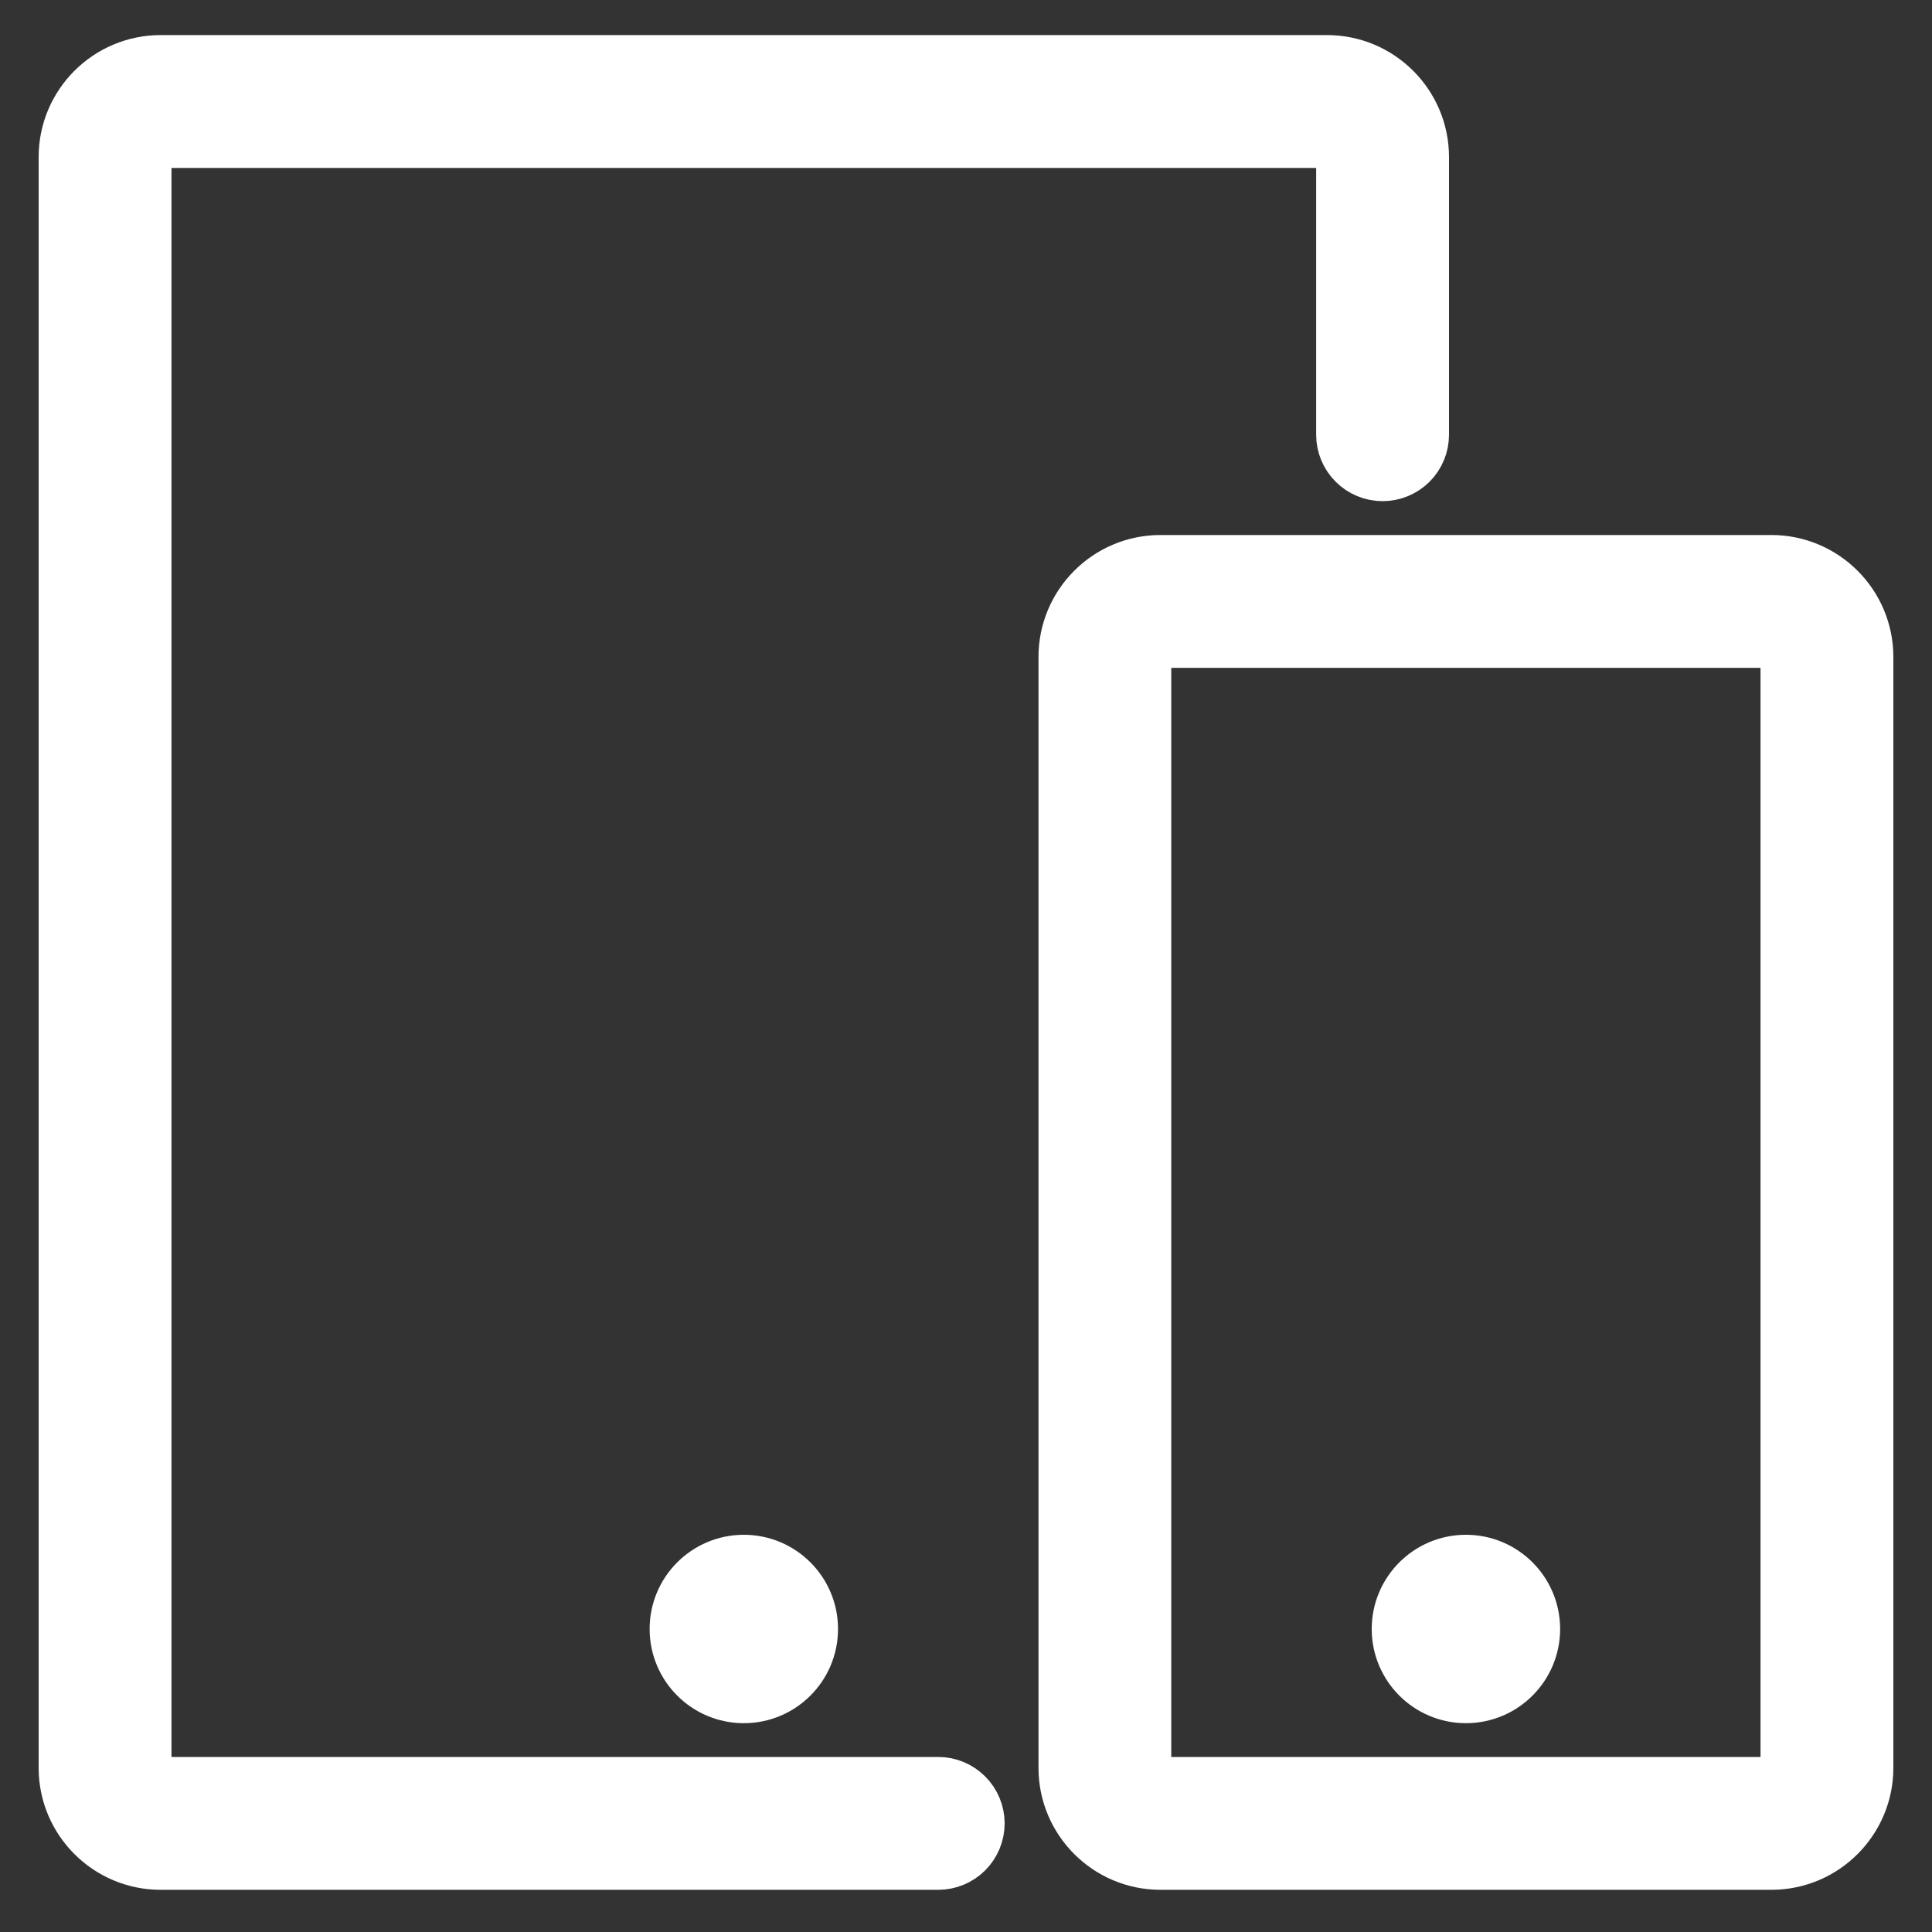 <svg width="25" height="25" viewBox="0 0 25 25" fill="none" xmlns="http://www.w3.org/2000/svg">
<rect x="0" y="0" width="25" height="25" fill="#333333" stroke="none"/>
<path d="M2.078 23.954H12.141C12.236 23.954 12.327 23.916 12.395 23.849C12.462 23.781 12.5 23.69 12.5 23.595C12.5 23.499 12.462 23.408 12.395 23.341C12.327 23.273 12.236 23.235 12.141 23.235H2.078C1.983 23.235 1.891 23.198 1.824 23.13C1.757 23.063 1.719 22.971 1.719 22.876V2.032C1.719 1.937 1.757 1.846 1.824 1.778C1.891 1.711 1.983 1.673 2.078 1.673H17.172C17.267 1.673 17.359 1.711 17.426 1.778C17.493 1.846 17.531 1.937 17.531 2.032V5.626C17.531 5.721 17.569 5.813 17.637 5.88C17.704 5.947 17.795 5.985 17.891 5.985C17.986 5.985 18.077 5.947 18.145 5.88C18.212 5.813 18.25 5.721 18.25 5.626V2.032C18.25 1.438 17.766 0.954 17.172 0.954H2.078C1.484 0.954 1 1.438 1 2.032V22.876C1 23.47 1.484 23.954 2.078 23.954Z" fill="white" stroke="white"/>
<path d="M13.938 8.501V22.876C13.938 23.47 14.421 23.954 15.016 23.954H22.922C23.516 23.954 24 23.47 24 22.876V8.501C24 7.907 23.516 7.423 22.922 7.423H15.016C14.421 7.423 13.938 7.907 13.938 8.501ZM23.281 8.501V22.876C23.281 22.971 23.243 23.063 23.176 23.13C23.109 23.198 23.017 23.235 22.922 23.235H15.016C14.92 23.235 14.829 23.198 14.761 23.13C14.694 23.063 14.656 22.971 14.656 22.876V8.501C14.656 8.406 14.694 8.314 14.761 8.247C14.829 8.179 14.92 8.142 15.016 8.142H22.922C23.017 8.142 23.109 8.179 23.176 8.247C23.243 8.314 23.281 8.406 23.281 8.501Z" fill="white" stroke="white"/>
<path d="M9.625 21.798C10.022 21.798 10.344 21.476 10.344 21.079C10.344 20.682 10.022 20.36 9.625 20.36C9.228 20.36 8.906 20.682 8.906 21.079C8.906 21.476 9.228 21.798 9.625 21.798Z" fill="white" stroke="white"/>
<path d="M18.969 21.798C19.366 21.798 19.688 21.476 19.688 21.079C19.688 20.682 19.366 20.36 18.969 20.36C18.572 20.36 18.25 20.682 18.25 21.079C18.25 21.476 18.572 21.798 18.969 21.798Z" fill="white" stroke="white"/>
</svg>

